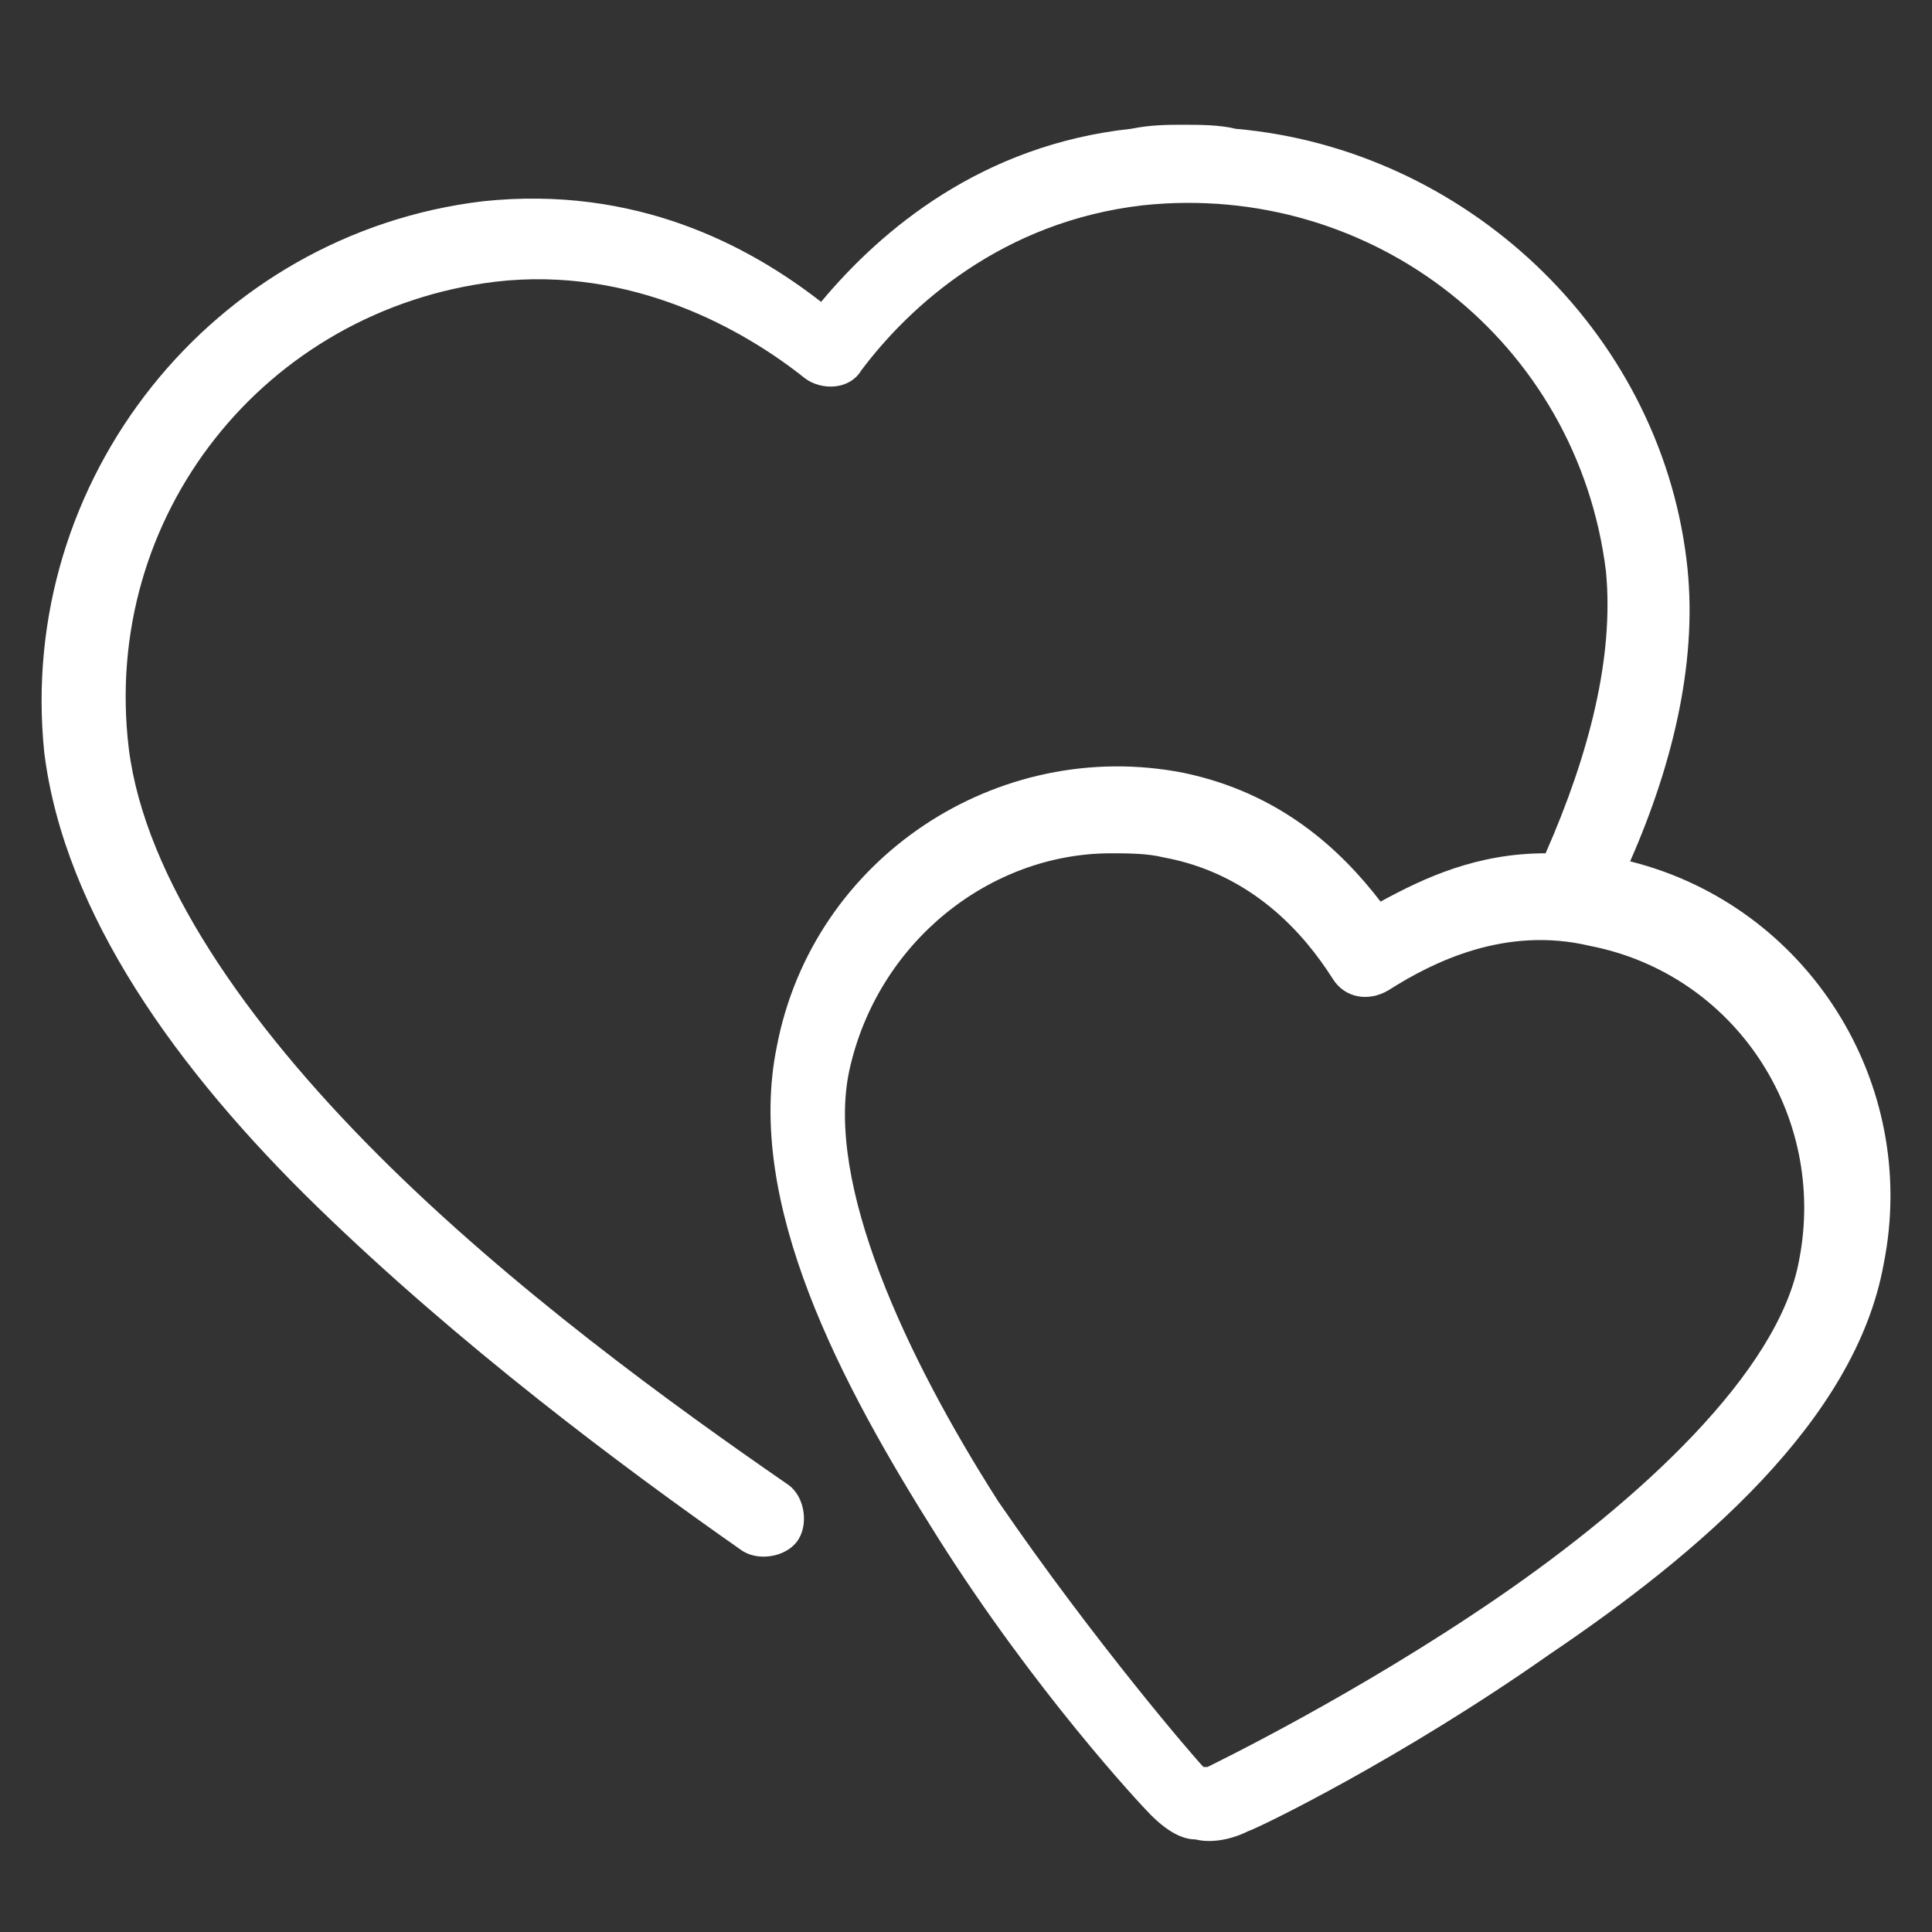 <svg xmlns="http://www.w3.org/2000/svg" xmlns:xlink="http://www.w3.org/1999/xlink" id="Layer_1" x="0px" y="0px" viewBox="0 0 48 48" style="enable-background:new 0 0 48 48;" xml:space="preserve"><rect x="0" y="0" width="48" height="48" fill="#333333" stroke="none"/><style type="text/css">	.st0{fill:#FFFFFF;}</style><path class="st0" d="M29.4,3.1c-0.4,0-0.8,0-1.3,0.1c-3.7,0.4-6.2,2.5-7.7,4.3C18.6,6.1,15.8,4.6,12,5C5.3,5.8,0.4,11.9,1.1,18.7 c0.5,4,3.3,7.9,6.8,11.3s7.5,6.4,10.5,8.5c0.4,0.3,1.1,0.2,1.4-0.2c0.3-0.4,0.2-1.1-0.2-1.4c0,0,0,0,0,0c-2.9-2-6.9-4.9-10.2-8.2 s-5.8-6.9-6.2-10.1C2.5,12.8,6.6,7.7,12.3,7c3.4-0.4,6.2,1.2,7.7,2.4c0.4,0.3,1.1,0.3,1.4-0.2c0,0,0,0,0,0c1.2-1.6,3.5-3.7,7-4.1 c5.7-0.6,10.8,3.4,11.5,9.1c0.2,2.1-0.4,4.5-1.5,7c-1.7,0-3,0.6-4.1,1.2c-1-1.3-2.5-2.7-4.9-3.2c-4.6-0.9-9.2,2.1-10.1,6.8 c-0.8,3.9,1.6,8.4,4,12.2s5,6.6,5.3,6.9c0.3,0.3,0.7,0.6,1.1,0.6c0.4,0.1,0.9,0,1.3-0.2c0,0,0,0,0,0c0.3-0.1,3.8-1.8,7.5-4.4 c3.7-2.5,7.6-5.8,8.3-9.7c0.9-4.5-1.9-8.9-6.3-10c1.1-2.5,1.7-5.1,1.4-7.5C41.2,8.2,36.4,3.7,30.7,3.2C30.3,3.1,29.8,3.1,29.4,3.1z  M27.6,21.2c0.4,0,0.9,0,1.3,0.1c2.2,0.4,3.5,1.9,4.2,3c0.3,0.5,0.9,0.6,1.4,0.3c1.1-0.7,2.9-1.6,5-1.1c3.6,0.7,5.9,4.2,5.2,7.8 c-0.5,2.8-4,6-7.5,8.4s-7,4.1-7.2,4.2c0,0,0,0-0.1,0c0,0,0,0,0,0c0,0,0,0,0,0c0,0,0,0,0,0c-0.2-0.2-2.7-3.1-5.1-6.6 c-2.3-3.6-4.3-7.9-3.7-10.7C21.8,23.4,24.6,21.2,27.6,21.2z"></path></svg>